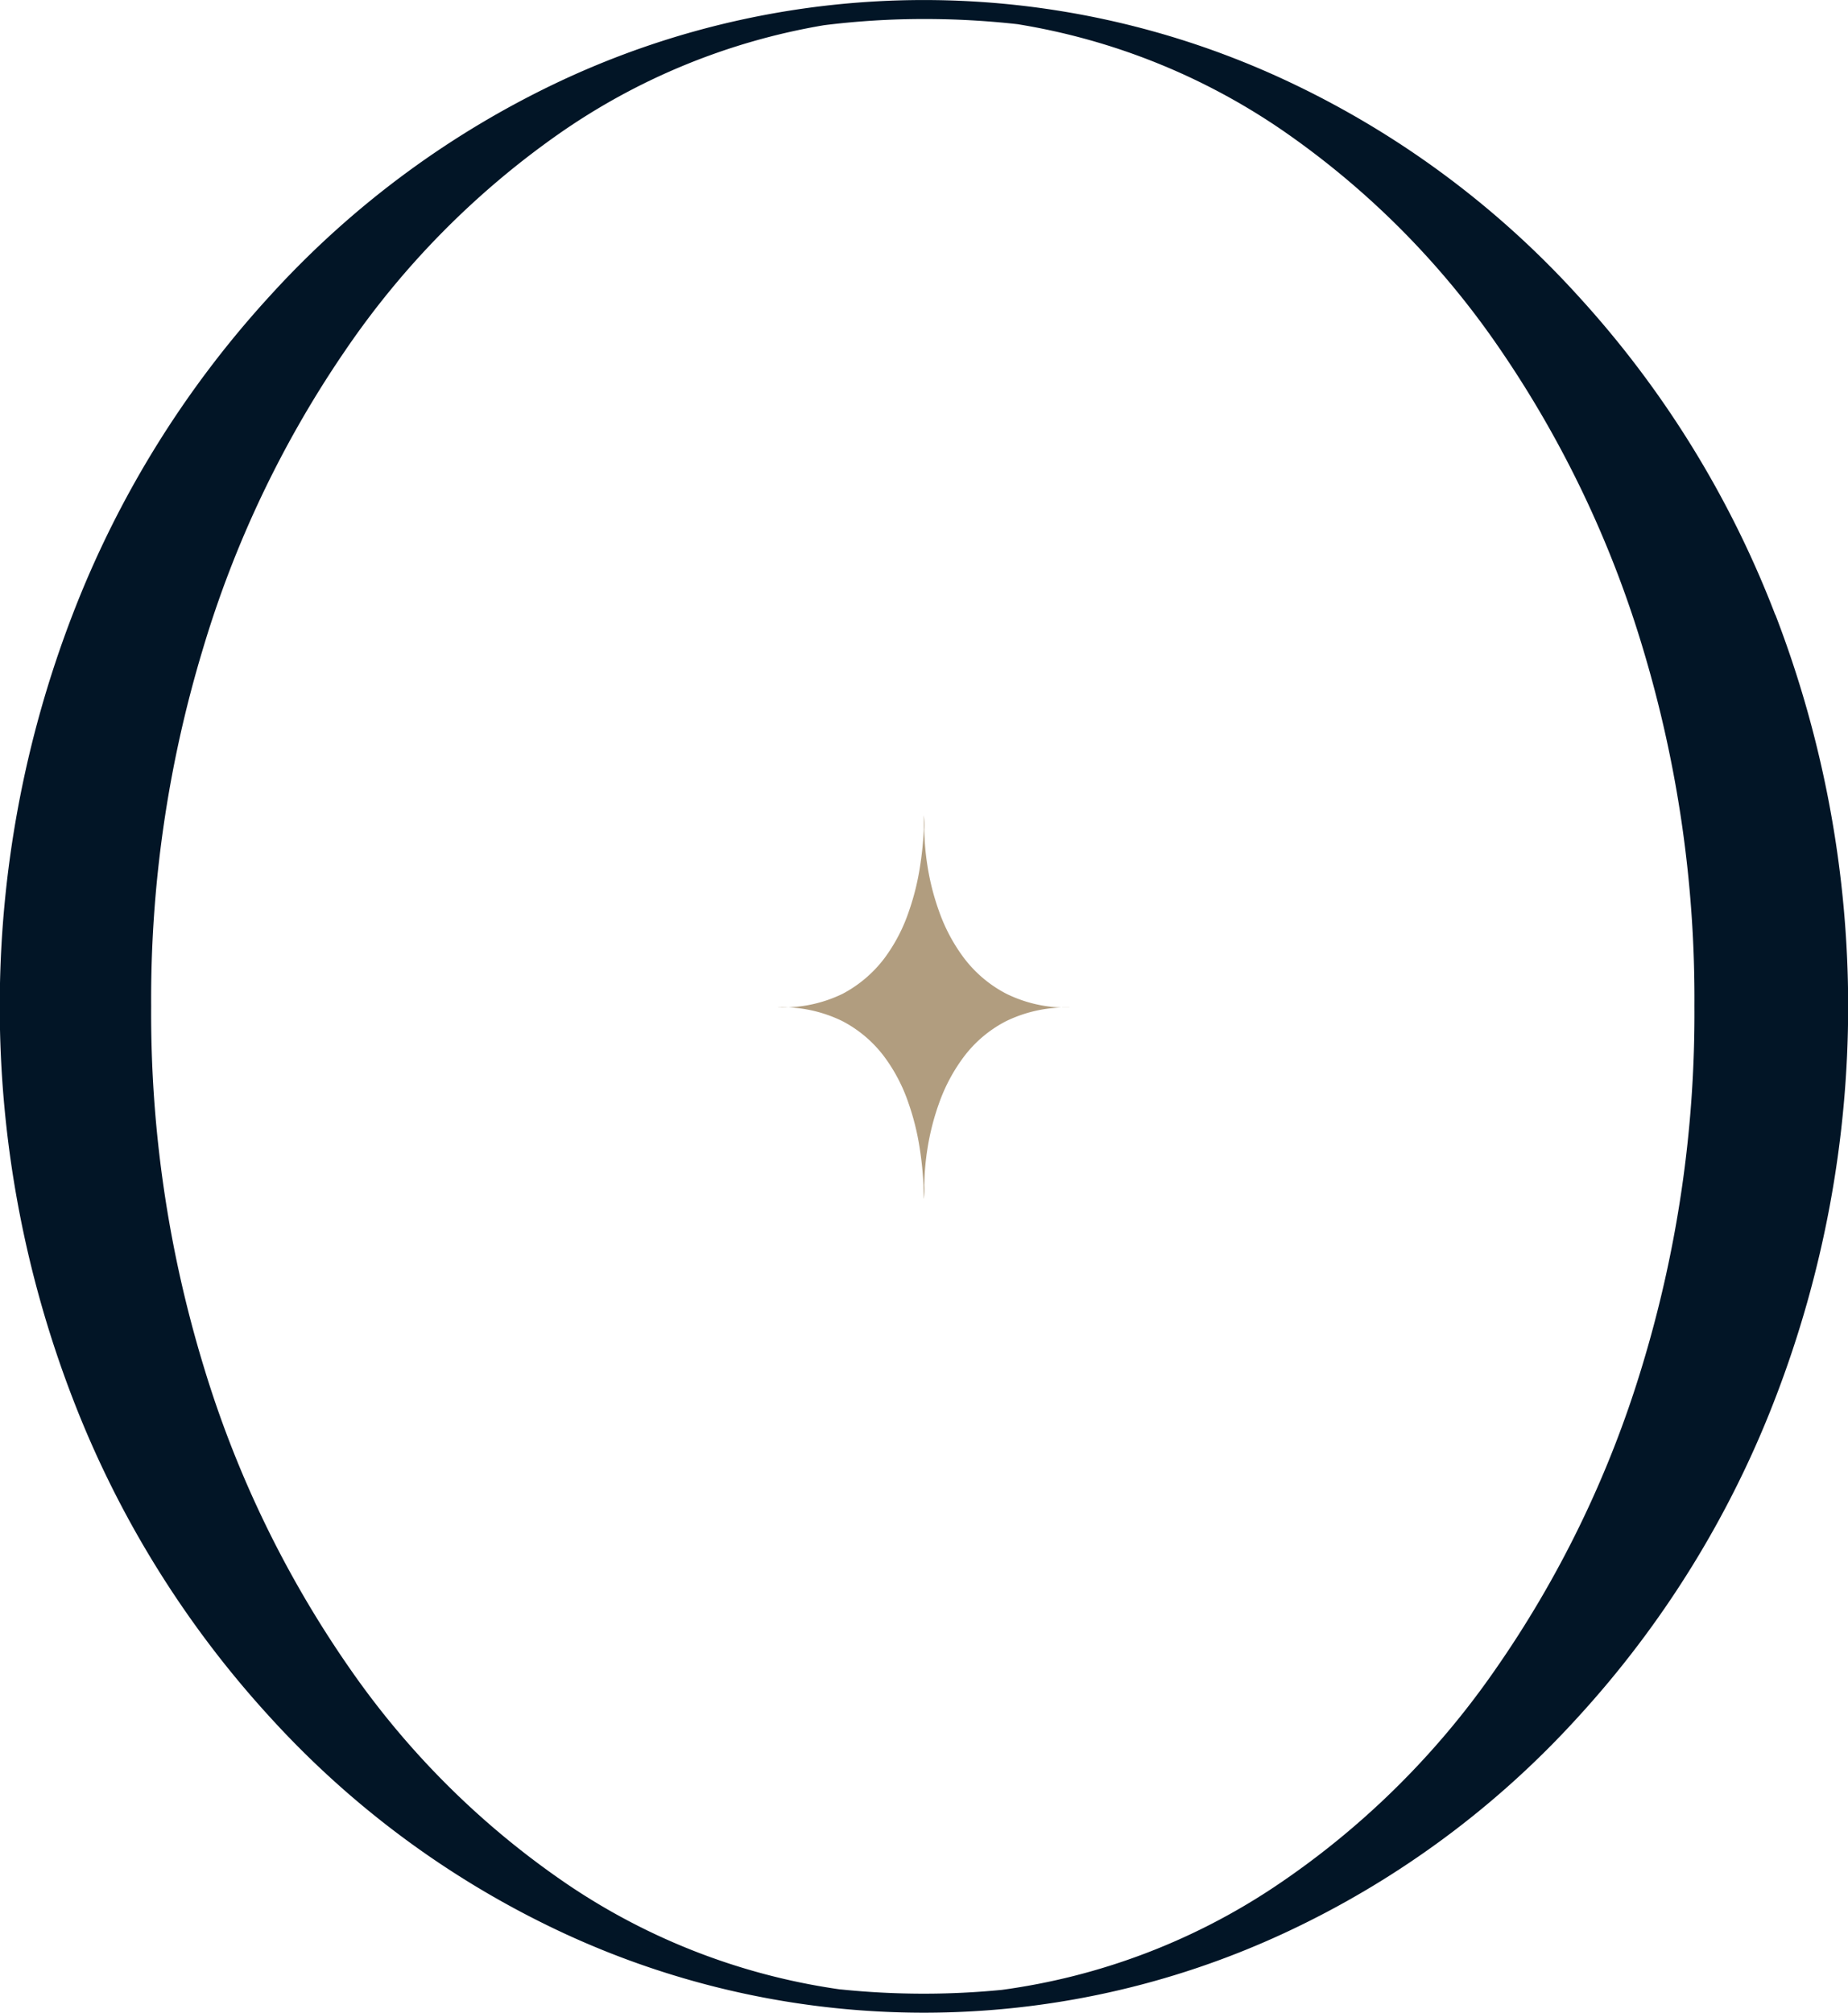 <svg xmlns="http://www.w3.org/2000/svg" viewBox="0 0 229.35 249.77"><g id="Layer_2" data-name="Layer 2"><g id="Layer_1-2" data-name="Layer 1"><path d="M220.32,76.29a124.77,124.77,0,0,0-24.54-39.65A114.14,114.14,0,0,0,159.31,9.85,106.19,106.19,0,0,0,70,9.85,114.46,114.46,0,0,0,33.57,36.64,124.77,124.77,0,0,0,9,76.29a135.27,135.27,0,0,0,0,97.19,124.77,124.77,0,0,0,24.54,39.65A114.46,114.46,0,0,0,70,239.92a106.19,106.19,0,0,0,89.33,0,114.14,114.14,0,0,0,36.47-26.79,124.77,124.77,0,0,0,24.54-39.65,135.27,135.27,0,0,0,0-97.19Zm-16.6,93.5a133,133,0,0,1-18.27,37.58,102.63,102.63,0,0,1-27.29,26.79,80.39,80.39,0,0,1-33.84,12.78c-3.18.31-6.41.47-9.67.47a100.33,100.33,0,0,1-10.33-.53h-.06A80.5,80.5,0,0,1,70.66,234a103.93,103.93,0,0,1-27.14-26.79,132.74,132.74,0,0,1-18.21-37.53,150.21,150.21,0,0,1-6.55-44.79,150.14,150.14,0,0,1,6.38-44.22A132.55,132.55,0,0,1,42.87,43.46,104.78,104.78,0,0,1,69.36,16.61a80.92,80.92,0,0,1,32.9-13.48,100,100,0,0,1,12.39-.77A103.62,103.62,0,0,1,126.27,3,80.91,80.91,0,0,1,159.4,16.34a104.45,104.45,0,0,1,26.67,26.85,133.28,133.28,0,0,1,17.82,37.26,150.5,150.5,0,0,1,6.4,44.4A150.33,150.33,0,0,1,203.72,169.79Z" style="fill:#021526"/><path d="M114.65,148.81a9.52,9.52,0,0,0,.06-1.74,31.77,31.77,0,0,1,.38-4.43,30.78,30.78,0,0,1,1.45-5.72,21.56,21.56,0,0,1,3.06-5.75,15.32,15.32,0,0,1,5.23-4.43,17,17,0,0,1,8-1.71,16.74,16.74,0,0,1-8-1.74,15.6,15.6,0,0,1-5.23-4.45,21.62,21.62,0,0,1-3.06-5.76,30.59,30.59,0,0,1-1.45-5.72,31.77,31.77,0,0,1-.38-4.43,9.52,9.52,0,0,0-.06-1.74V103a42.18,42.18,0,0,1-.45,4.4,31.1,31.1,0,0,1-1.41,5.72,21,21,0,0,1-3,5.76,15.66,15.66,0,0,1-5.22,4.45A16.81,16.81,0,0,1,96.47,125a17.06,17.06,0,0,1,8.06,1.71,15.38,15.38,0,0,1,5.22,4.43,20.94,20.94,0,0,1,3,5.75,31.3,31.3,0,0,1,1.41,5.72,42,42,0,0,1,.45,4.46Z" style="fill:#b19d7f"/></g></g></svg>